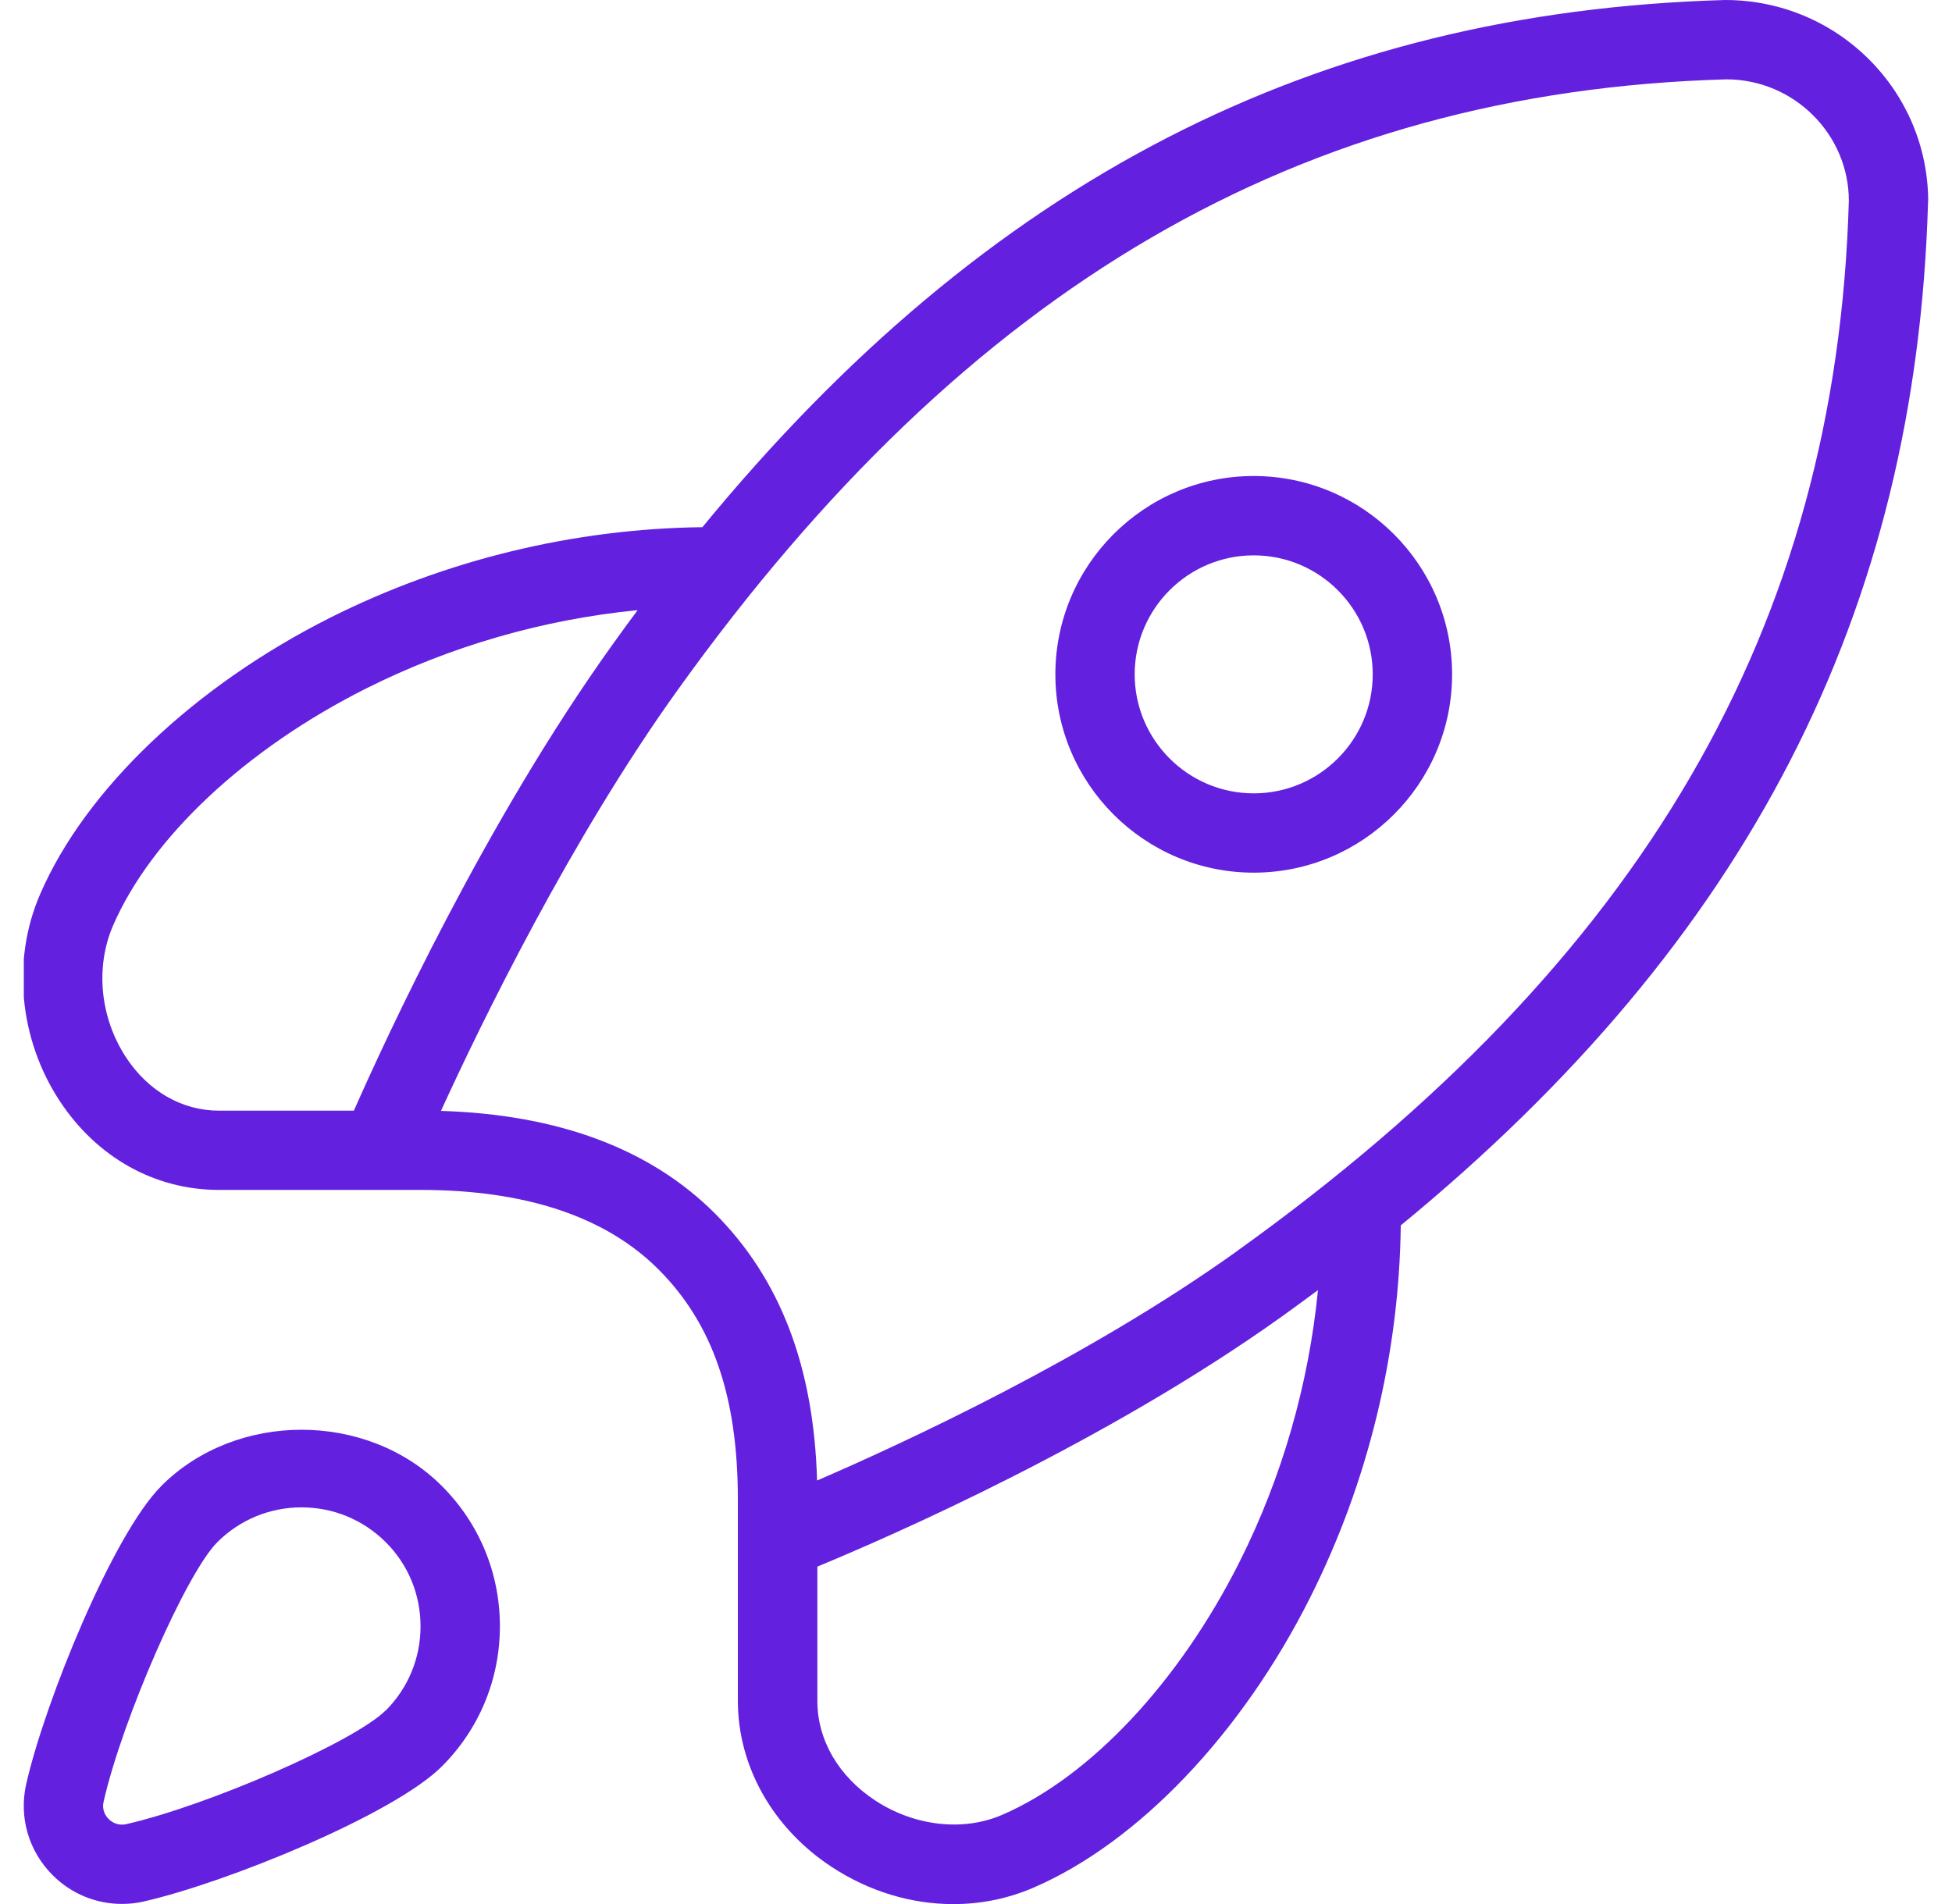 <svg width="41" height="40" viewBox="0 0 41 40" fill="none" xmlns="http://www.w3.org/2000/svg">
<g clip-path="url(#clip0_0_3130)">
<path d="M26.333 10C24.037 10 22.167 11.87 22.167 14.167C22.167 16.463 24.037 18.333 26.333 18.333C28.63 18.333 30.5 16.463 30.5 14.167C30.5 11.87 28.63 10 26.333 10ZM26.333 16.667C24.955 16.667 23.833 15.545 23.833 14.167C23.833 12.788 24.955 11.667 26.333 11.667C27.712 11.667 28.833 12.788 28.833 14.167C28.833 15.545 27.712 16.667 26.333 16.667ZM40.5 4.24C40.5 1.902 38.597 0 36.235 0C27.635 0.245 20.743 3.782 14.753 11.075C12.053 11.107 9.358 11.762 6.943 12.973C4.073 14.415 1.793 16.588 0.842 18.787C0.243 20.17 0.402 21.833 1.253 23.128C2.035 24.317 3.253 24.998 4.597 24.998H8.832C11.042 24.998 12.723 25.56 13.83 26.667C14.968 27.805 15.498 29.34 15.498 31.498V35.733C15.498 37.107 16.233 38.408 17.465 39.218C18.253 39.737 19.143 40.002 20.023 40.002C20.602 40.002 21.173 39.888 21.71 39.655C23.908 38.705 26.083 36.425 27.523 33.553C28.735 31.14 29.39 28.445 29.422 25.743C36.715 19.755 40.252 12.86 40.497 4.238L40.5 4.24ZM2.648 22.215C2.102 21.382 1.997 20.323 2.373 19.448C3.173 17.598 5.162 15.733 7.692 14.463C9.468 13.572 11.413 13.013 13.393 12.818C13.218 13.053 13.043 13.292 12.87 13.535C10.198 17.26 8.102 21.817 7.433 23.333H4.598C3.825 23.333 3.115 22.925 2.648 22.215ZM26.038 32.807C24.767 35.338 22.903 37.325 21.053 38.125C20.23 38.483 19.208 38.365 18.383 37.825C17.612 37.317 17.168 36.555 17.168 35.733V32.912C18.707 32.275 23.25 30.293 26.967 27.627C27.208 27.453 27.447 27.278 27.683 27.103C27.488 29.083 26.93 31.03 26.038 32.807ZM25.995 26.275C22.873 28.513 19.032 30.295 17.162 31.103C17.093 28.705 16.387 26.865 15.012 25.488C13.658 24.135 11.725 23.413 9.262 23.338C10.122 21.458 11.99 17.625 14.227 14.505C20.322 6.002 27.33 1.922 36.26 1.667C37.68 1.667 38.833 2.822 38.833 4.217C38.578 13.17 34.498 20.178 25.993 26.275H25.995ZM3.387 31.22C2.38 32.225 0.952 35.723 0.552 37.473C0.392 38.17 0.6 38.888 1.105 39.393C1.498 39.787 2.02 39.998 2.562 39.998C2.717 39.998 2.872 39.982 3.027 39.945C4.777 39.545 8.273 38.117 9.28 37.11C10.068 36.323 10.5 35.277 10.5 34.163C10.5 33.05 10.067 32.003 9.28 31.217C7.708 29.643 4.96 29.643 3.388 31.217L3.387 31.22ZM8.1 35.933C7.448 36.585 4.395 37.923 2.653 38.322C2.468 38.363 2.34 38.273 2.283 38.215C2.225 38.157 2.133 38.032 2.177 37.845C2.575 36.103 3.913 33.05 4.565 32.398C5.037 31.927 5.665 31.667 6.333 31.667C7.002 31.667 7.628 31.927 8.102 32.398C8.575 32.87 8.833 33.498 8.833 34.167C8.833 34.835 8.573 35.462 8.102 35.935L8.1 35.933Z" fill="#6321DF"/>
</g>
<defs>
<clipPath id="clip0_0_3130">
<rect width="40" height="40" fill="white" transform="translate(0.5)"/>
</clipPath>
</defs>
</svg>
